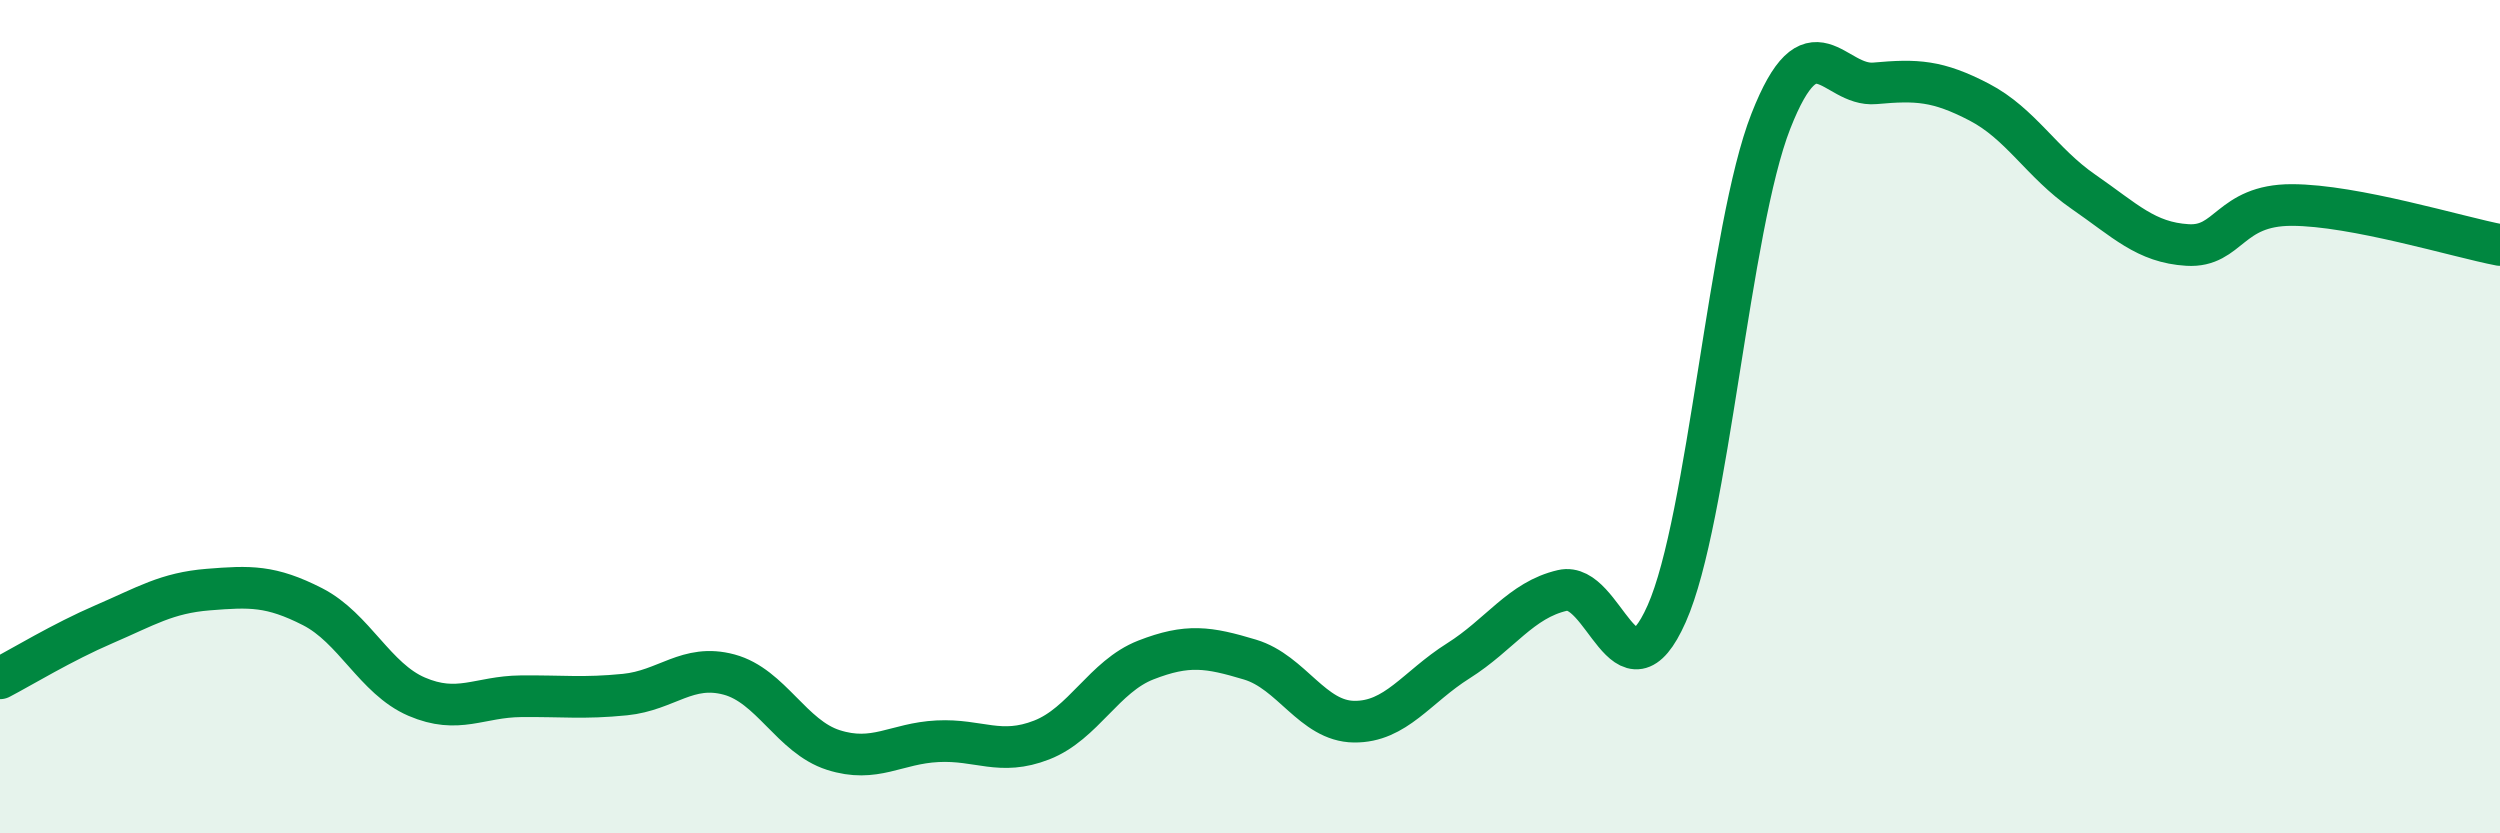 
    <svg width="60" height="20" viewBox="0 0 60 20" xmlns="http://www.w3.org/2000/svg">
      <path
        d="M 0,16.28 C 0.5,16.02 1.5,15.41 2.5,14.98 C 3.5,14.55 4,14.23 5,14.15 C 6,14.07 6.5,14.05 7.5,14.56 C 8.5,15.07 9,16.29 10,16.72 C 11,17.15 11.5,16.72 12.5,16.71 C 13.5,16.7 14,16.77 15,16.67 C 16,16.57 16.5,15.92 17.5,16.19 C 18.5,16.46 19,17.68 20,18 C 21,18.32 21.5,17.84 22.5,17.79 C 23.5,17.74 24,18.15 25,17.76 C 26,17.37 26.5,16.23 27.5,15.84 C 28.5,15.45 29,15.53 30,15.83 C 31,16.13 31.5,17.31 32.5,17.32 C 33.5,17.33 34,16.49 35,15.86 C 36,15.23 36.5,14.4 37.5,14.17 C 38.5,13.94 39,16.98 40,14.73 C 41,12.48 41.5,5.46 42.5,2.91 C 43.5,0.36 44,2.09 45,2 C 46,1.91 46.5,1.93 47.5,2.45 C 48.5,2.97 49,3.91 50,4.6 C 51,5.29 51.5,5.82 52.5,5.88 C 53.5,5.94 53.5,4.92 55,4.92 C 56.5,4.92 59,5.69 60,5.88L60 20L0 20Z"
        fill="#008740"
        opacity="0.1"
        stroke-linecap="round"
        stroke-linejoin="round"
      />
      <path
        d="M 0,16.28 C 0.5,16.02 1.5,15.41 2.5,14.98 C 3.5,14.55 4,14.23 5,14.15 C 6,14.07 6.5,14.05 7.5,14.56 C 8.5,15.07 9,16.29 10,16.72 C 11,17.15 11.5,16.72 12.5,16.71 C 13.5,16.7 14,16.77 15,16.67 C 16,16.57 16.5,15.92 17.5,16.19 C 18.5,16.46 19,17.68 20,18 C 21,18.32 21.5,17.84 22.5,17.79 C 23.5,17.74 24,18.15 25,17.76 C 26,17.37 26.5,16.23 27.5,15.84 C 28.5,15.45 29,15.53 30,15.83 C 31,16.13 31.5,17.31 32.5,17.32 C 33.5,17.33 34,16.49 35,15.86 C 36,15.23 36.5,14.4 37.5,14.17 C 38.5,13.94 39,16.98 40,14.73 C 41,12.48 41.5,5.46 42.5,2.91 C 43.5,0.36 44,2.09 45,2 C 46,1.91 46.5,1.93 47.5,2.45 C 48.5,2.97 49,3.91 50,4.6 C 51,5.29 51.5,5.82 52.5,5.88 C 53.5,5.94 53.5,4.92 55,4.92 C 56.5,4.92 59,5.69 60,5.88"
        stroke="#008740"
        stroke-width="1"
        fill="none"
        stroke-linecap="round"
        stroke-linejoin="round"
      />
    </svg>
  
